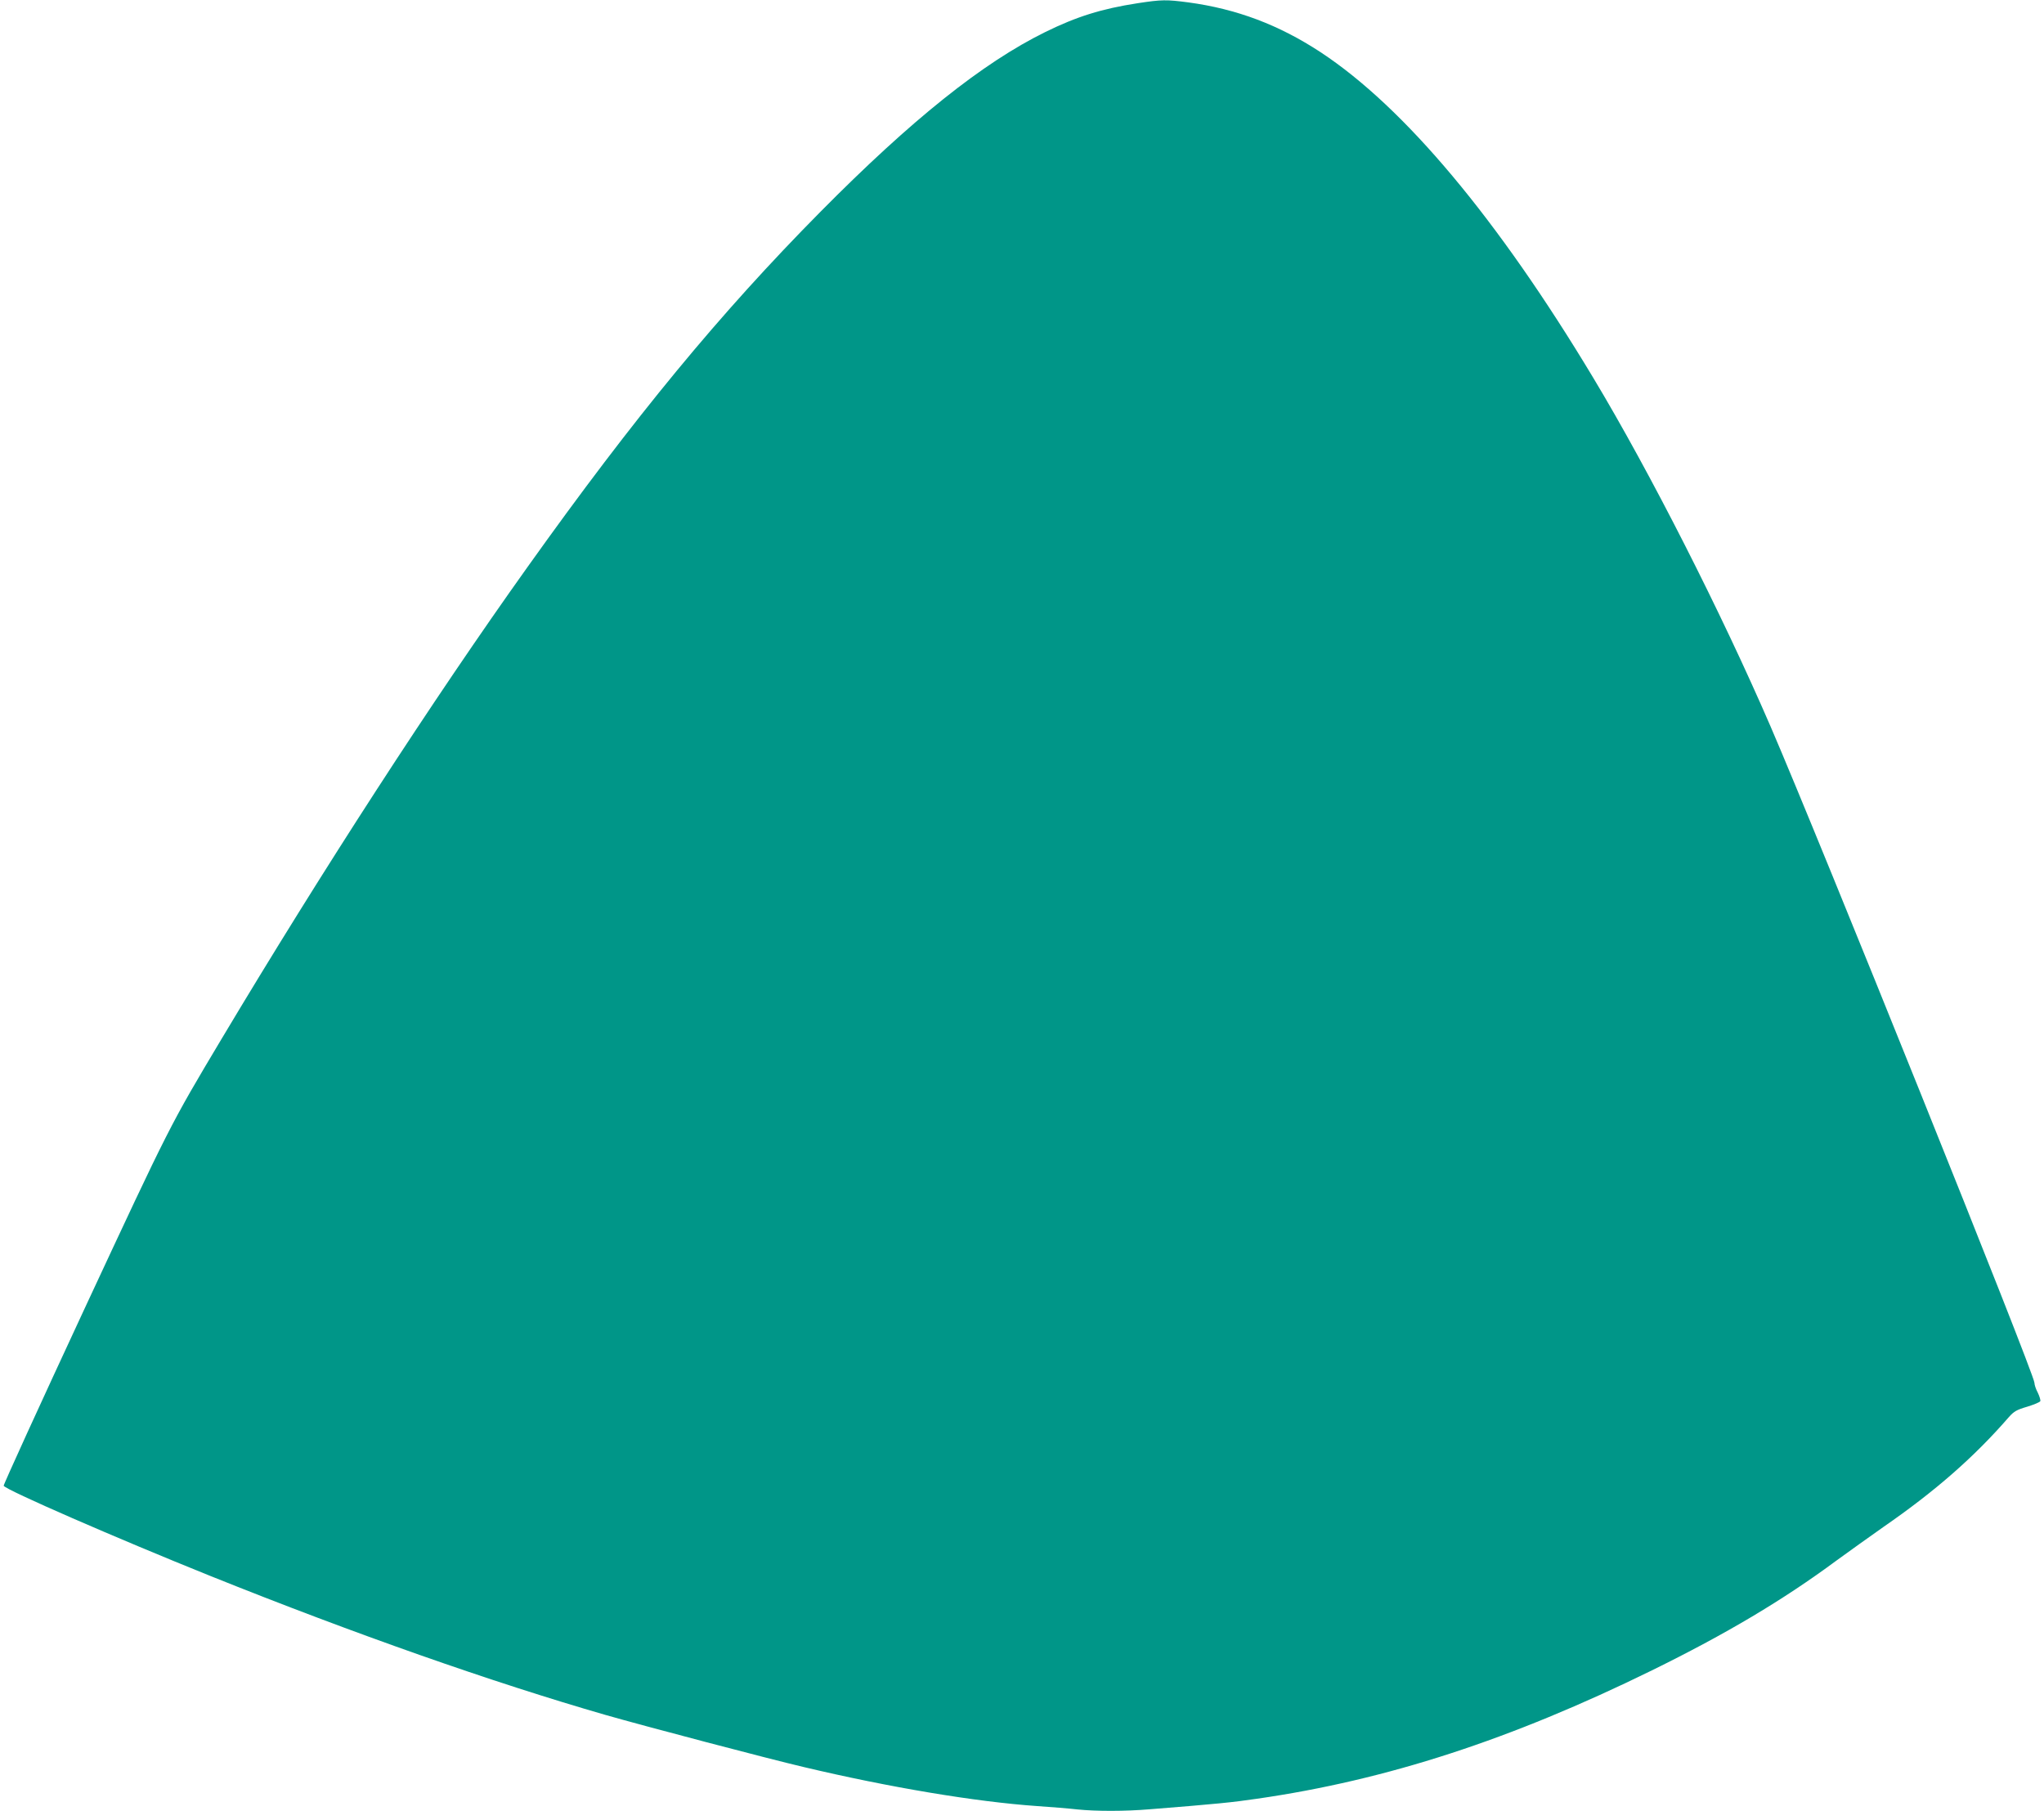 <?xml version="1.0" standalone="no"?>
<!DOCTYPE svg PUBLIC "-//W3C//DTD SVG 20010904//EN"
 "http://www.w3.org/TR/2001/REC-SVG-20010904/DTD/svg10.dtd">
<svg version="1.0" xmlns="http://www.w3.org/2000/svg"
 width="1280pt" height="1134pt" viewBox="0 0 1280 1134"
 preserveAspectRatio="xMidYMid meet">
<g transform="translate(0,1134) scale(0.1,-0.1)"
fill="#009688" stroke="none">
<path d="M7125 11320 c-227 -35 -383 -84 -580 -181 -392 -193 -837 -549 -1407
-1125 -632 -639 -1163 -1283 -1834 -2224 -595 -834 -1283 -1896 -1916 -2955
-326 -546 -322 -539 -858 -1689 -281 -604 -509 -1104 -507 -1110 10 -25 708
-329 1297 -566 899 -361 1767 -666 2471 -869 244 -70 1014 -273 1244 -327 536
-127 1073 -217 1460 -244 88 -6 201 -15 252 -21 119 -12 297 -12 453 1 415 33
516 43 672 66 812 117 1589 370 2473 804 464 228 821 440 1156 688 74 54 207
149 295 211 324 224 568 438 785 688 31 35 49 45 114 64 42 13 79 28 82 35 2
7 -5 30 -16 53 -12 22 -21 50 -21 62 0 54 -1348 3405 -1652 4109 -311 719
-757 1596 -1110 2183 -599 997 -1184 1695 -1708 2040 -262 172 -526 271 -828
312 -138 18 -166 18 -317 -5z"/>
</g>
</svg>
